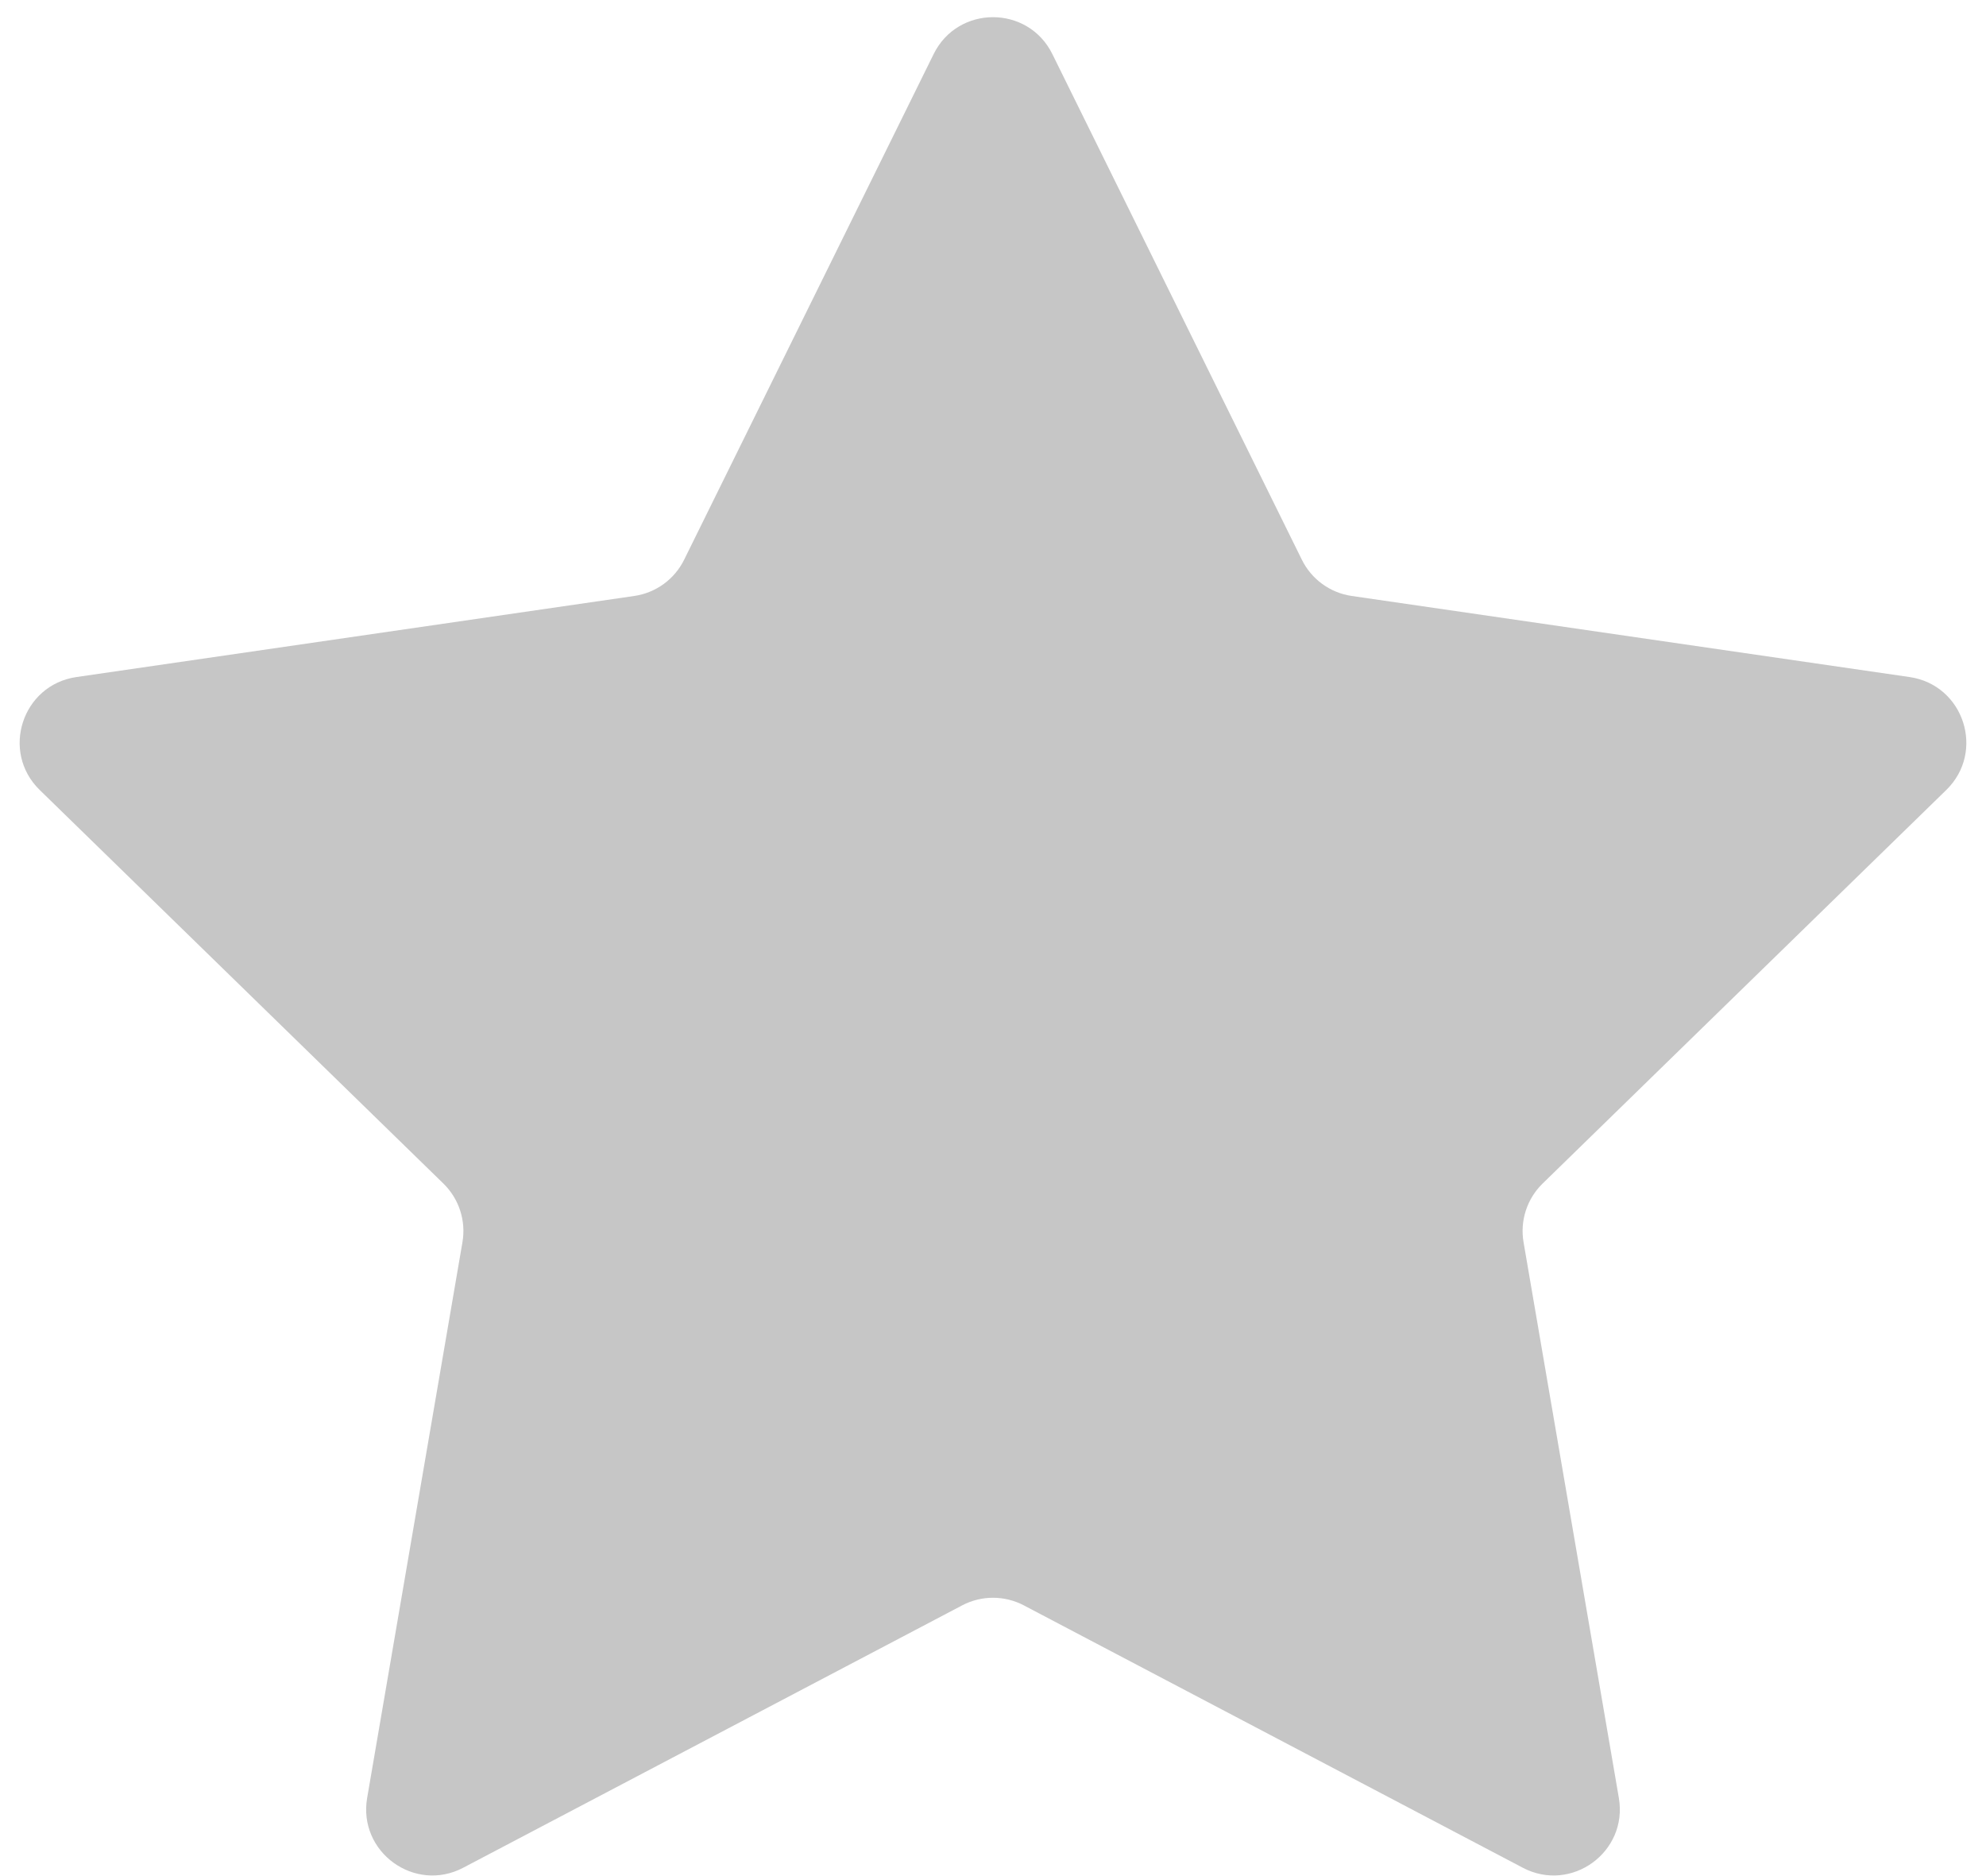 <svg width="90" height="85" viewBox="0 0 90 85" fill="none" xmlns="http://www.w3.org/2000/svg">
<path d="M42.31 2.451C43.41 0.221 46.59 0.221 47.69 2.451L58.997 25.36C59.434 26.246 60.278 26.859 61.255 27.001L86.537 30.675C88.998 31.033 89.981 34.056 88.2 35.792L69.906 53.624C69.199 54.314 68.876 55.307 69.043 56.28L73.362 81.46C73.782 83.91 71.21 85.779 69.009 84.622L46.396 72.734C45.522 72.275 44.478 72.275 43.604 72.734L20.991 84.622C18.79 85.779 16.218 83.91 16.638 81.46L20.957 56.28C21.124 55.307 20.801 54.314 20.094 53.624L1.8 35.792C0.019 34.056 1.002 31.033 3.463 30.675L28.745 27.001C29.722 26.859 30.566 26.246 31.003 25.36L42.31 2.451Z" fill="#C6C6C6"/>
</svg>
